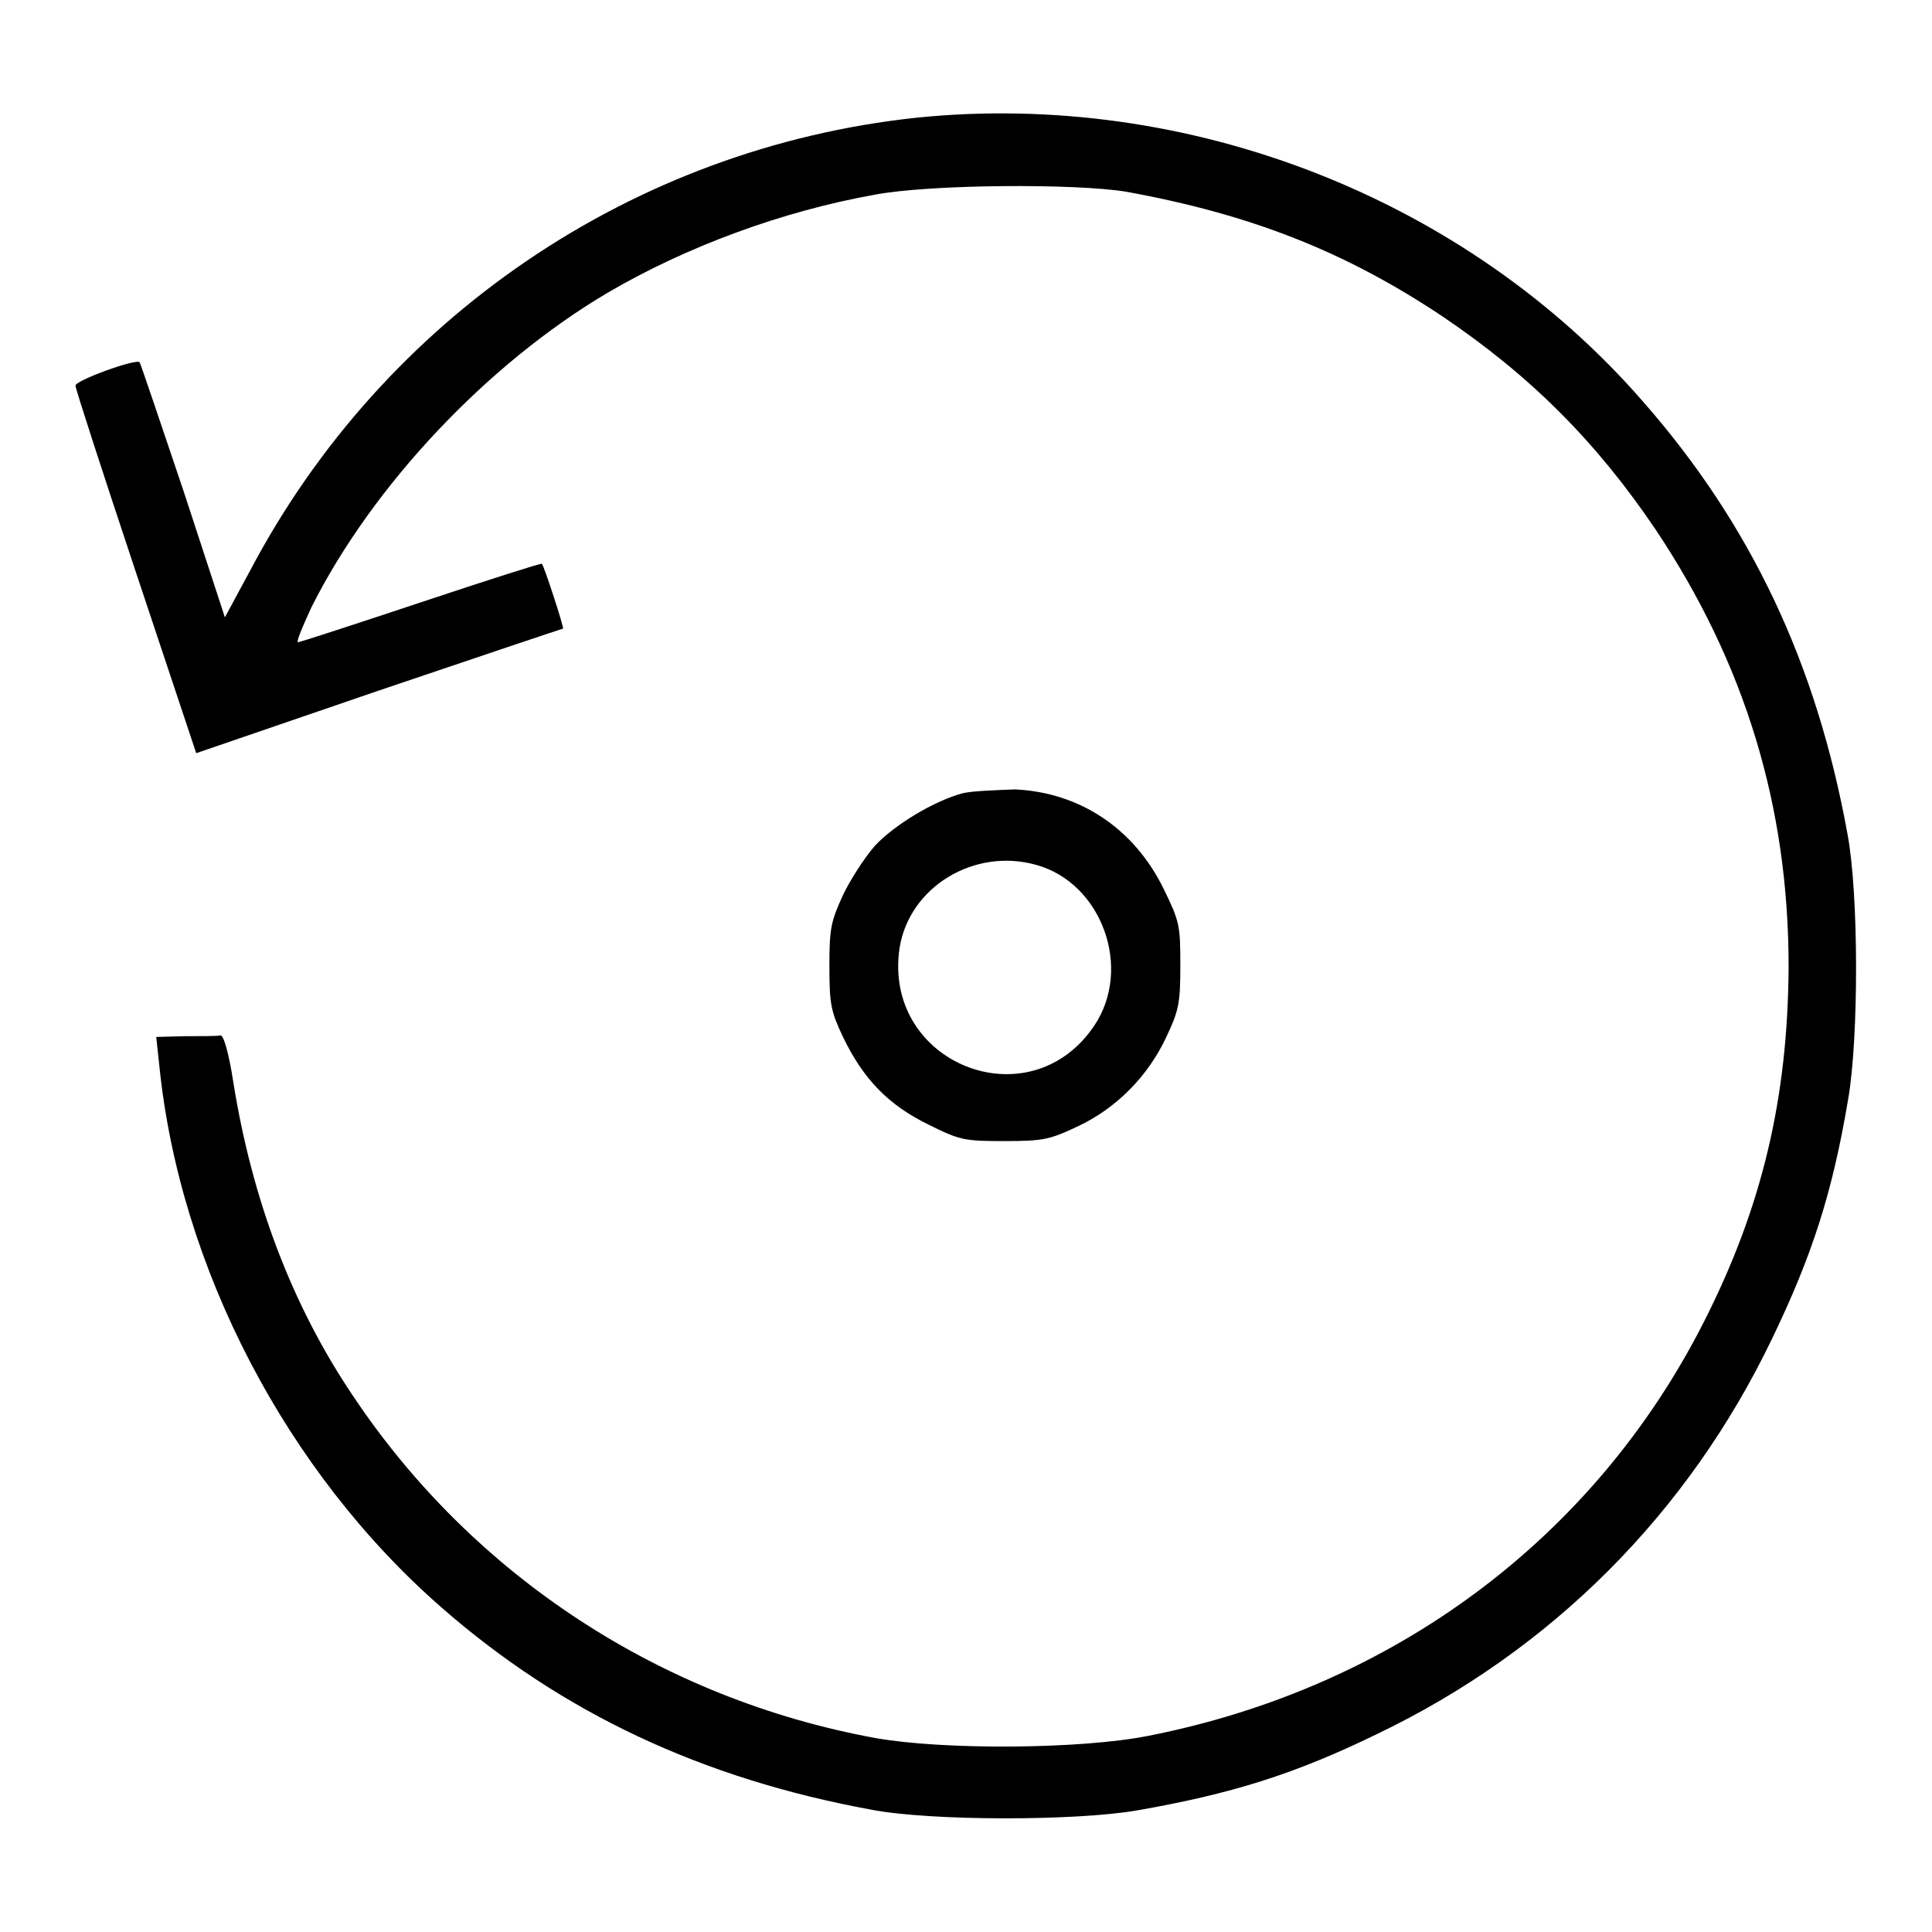<?xml version="1.0" encoding="utf-8"?>
<!-- Svg Vector Icons : http://www.onlinewebfonts.com/icon -->
<!DOCTYPE svg PUBLIC "-//W3C//DTD SVG 1.1//EN" "http://www.w3.org/Graphics/SVG/1.1/DTD/svg11.dtd">
<svg version="1.1" xmlns="http://www.w3.org/2000/svg" xmlns:xlink="http://www.w3.org/1999/xlink" x="0px" y="0px" viewBox="0 0 256 256" enable-background="new 0 0 256 256" xml:space="preserve">
<g><g><g><path fill="#000000" d="M121.4,15.6C84,19.6,50.9,42,33.2,75.5l-3.4,6.3L24.3,65c-3.1-9.2-5.7-16.9-5.8-17C18,47.5,10,50.4,10,51.1c0,0.4,3.6,11.5,8,24.7l8,24l24.2-8.3c13.3-4.5,24.3-8.2,24.4-8.2c0.2,0-2.5-8.3-2.8-8.6c-0.1-0.1-7.3,2.2-16,5.1c-8.7,2.9-16.1,5.3-16.3,5.3c-0.3,0,0.6-2.1,1.8-4.7c8.1-16.1,23.3-32.2,39.2-41.6c10.4-6.1,23.1-10.8,35.4-13c7.4-1.4,26.6-1.5,33.3-0.4c16.5,3,29,7.9,41.9,16.5c11.7,7.9,20.4,16.6,28.3,28.3c11.8,17.7,17.6,36.6,17.6,57.9c-0.1,17.4-3.5,31.9-11.3,47.2c-14.5,28.5-41,48.3-73.5,54.7c-9,1.8-27.2,1.9-36.2,0.3c-28.4-5.2-53.3-21.5-69.2-45.3c-8.1-12-13.4-26-15.9-41.7c-0.6-3.9-1.3-6.2-1.7-6.1c-0.4,0.1-2.5,0.1-4.6,0.1l-3.9,0.1l0.4,3.7C23.8,168,38,195.1,58.5,213c16,14,34.6,22.7,57,26.8c7.8,1.5,26.9,1.5,35.1,0.1c12.6-2.2,20.9-4.8,31.8-10.1c23.2-11.1,41.3-29.3,52.4-52.4c5.3-11,8-19.3,10.1-31.8c1.4-8.1,1.4-27.2-0.1-35.1c-4.1-22.6-12.8-41-27.1-57.3C194.2,26.2,157.4,11.9,121.4,15.6z"/><path fill="#000000" d="M127.6,105.1c-3.8,1-9.1,4.2-11.7,7c-1.3,1.5-3.2,4.4-4.2,6.5c-1.6,3.5-1.8,4.4-1.8,9.4c0,5.1,0.2,6,1.8,9.4c2.7,5.6,6,9,11.3,11.6c4.2,2.1,4.8,2.2,10.1,2.2c5.1,0,6-0.2,9.6-1.9c5.2-2.4,9.4-6.7,11.8-11.8c1.7-3.6,1.9-4.5,1.9-9.6c0-5.3-0.1-5.8-2.2-10.1c-3.9-8-11.1-12.8-19.7-13.2C132,104.7,128.9,104.8,127.6,105.1z M137.3,114.6c8.7,2.4,12.8,13.7,7.7,21.3c-8.6,12.8-28.1,5-25.8-10.3C120.5,117.5,129.1,112.3,137.3,114.6z"/></g></g></g>
</svg>